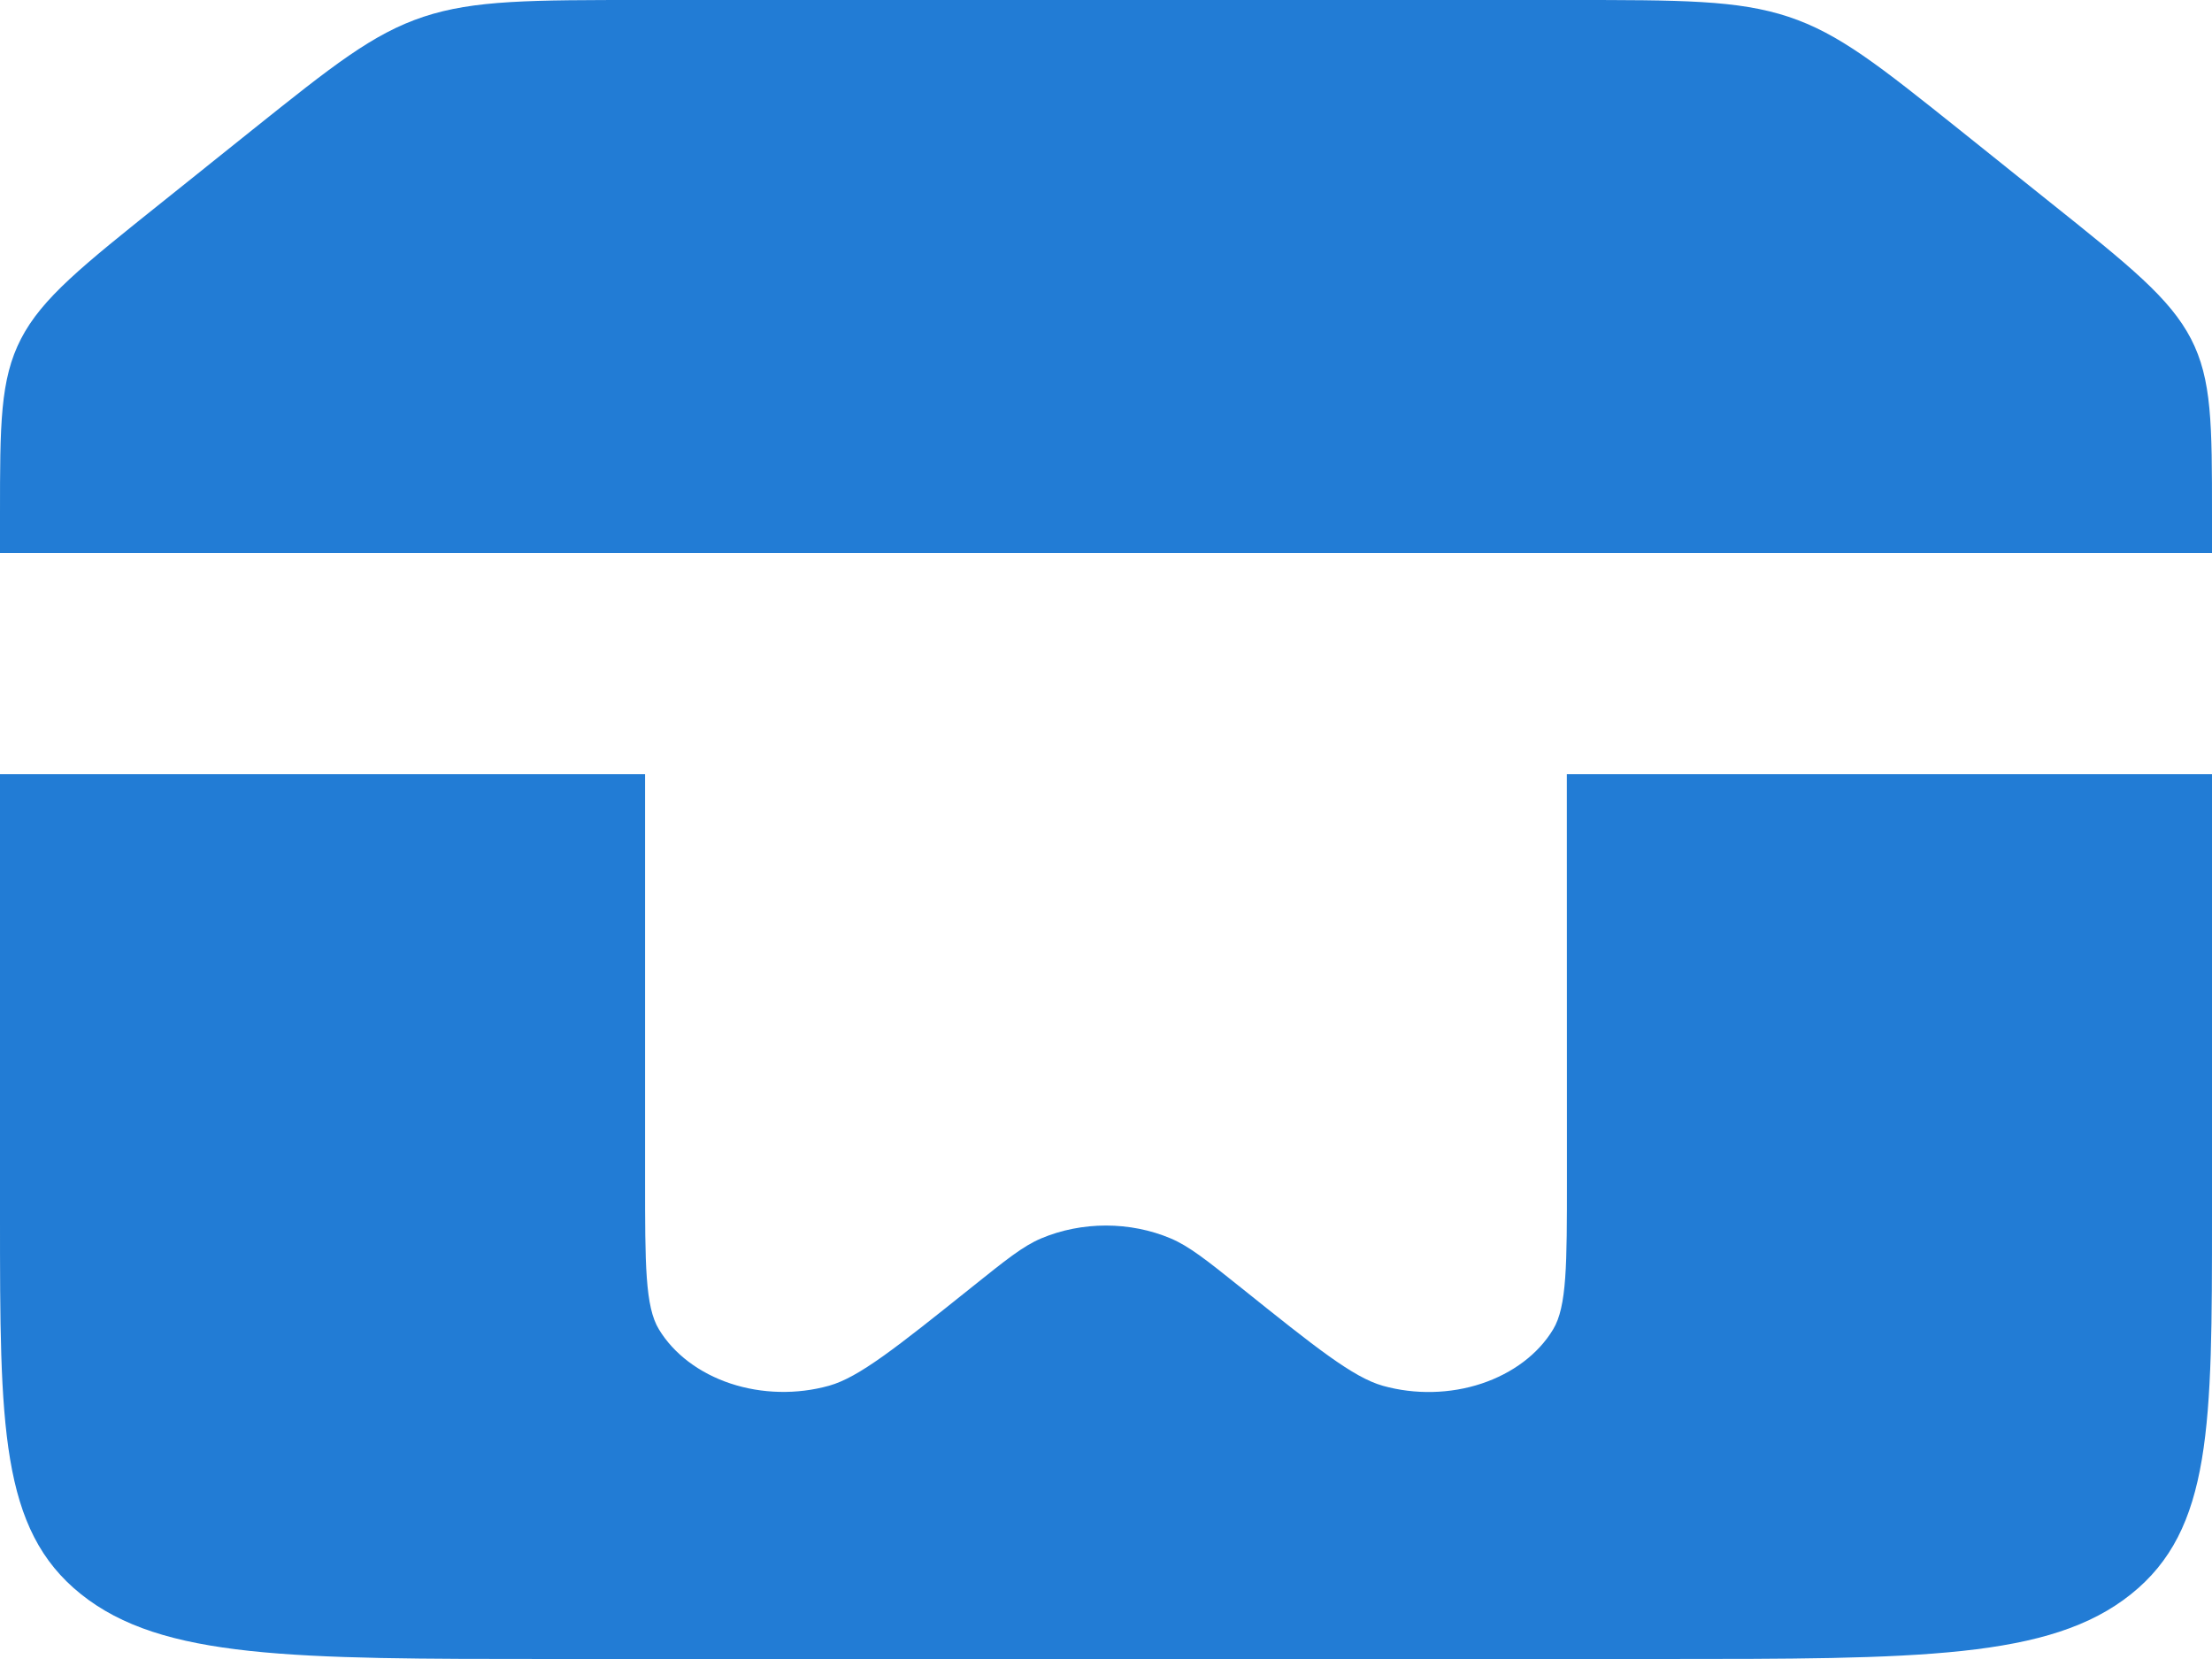 <svg width="24" height="18" viewBox="0 0 24 18" fill="none" xmlns="http://www.w3.org/2000/svg">
<path fill-rule="evenodd" clip-rule="evenodd" d="M0 5.588C0 4.607 -7.15256e-08 4.117 0.228 3.676C0.456 3.235 0.891 2.887 1.758 2.194L2.742 1.406C3.609 0.713 4.044 0.365 4.595 0.182C5.145 -5.36442e-08 5.76 0 6.986 0H17.015C18.241 0 18.854 -5.36442e-08 19.405 0.182C19.956 0.365 20.39 0.713 21.258 1.406L22.242 2.194C23.11 2.887 23.543 3.235 23.772 3.676C24 4.117 24 4.607 24 5.588V6H0V5.588ZM17 8.4H24V13.2C24 15.463 24 16.594 23.121 17.297C22.242 18 20.829 18 18 18H6C3.171 18 1.758 18 0.879 17.297C-7.15256e-08 16.594 0 15.463 0 13.2V8.4H6.999V12.8C6.999 13.718 6.999 14.177 7.149 14.423C7.309 14.688 7.586 14.898 7.926 15.011C8.267 15.124 8.648 15.132 8.995 15.035C9.318 14.945 9.725 14.621 10.536 13.972C10.911 13.672 11.098 13.52 11.298 13.436C11.514 13.345 11.755 13.297 11.999 13.297C12.244 13.297 12.484 13.345 12.7 13.436C12.9 13.52 13.089 13.67 13.466 13.972C14.275 14.62 14.681 14.945 15.005 15.036C15.352 15.133 15.733 15.125 16.074 15.012C16.414 14.899 16.691 14.69 16.851 14.424C17.001 14.177 17.001 13.718 17.001 12.8L17 8.4Z" fill="#227CD5"/>
</svg>
